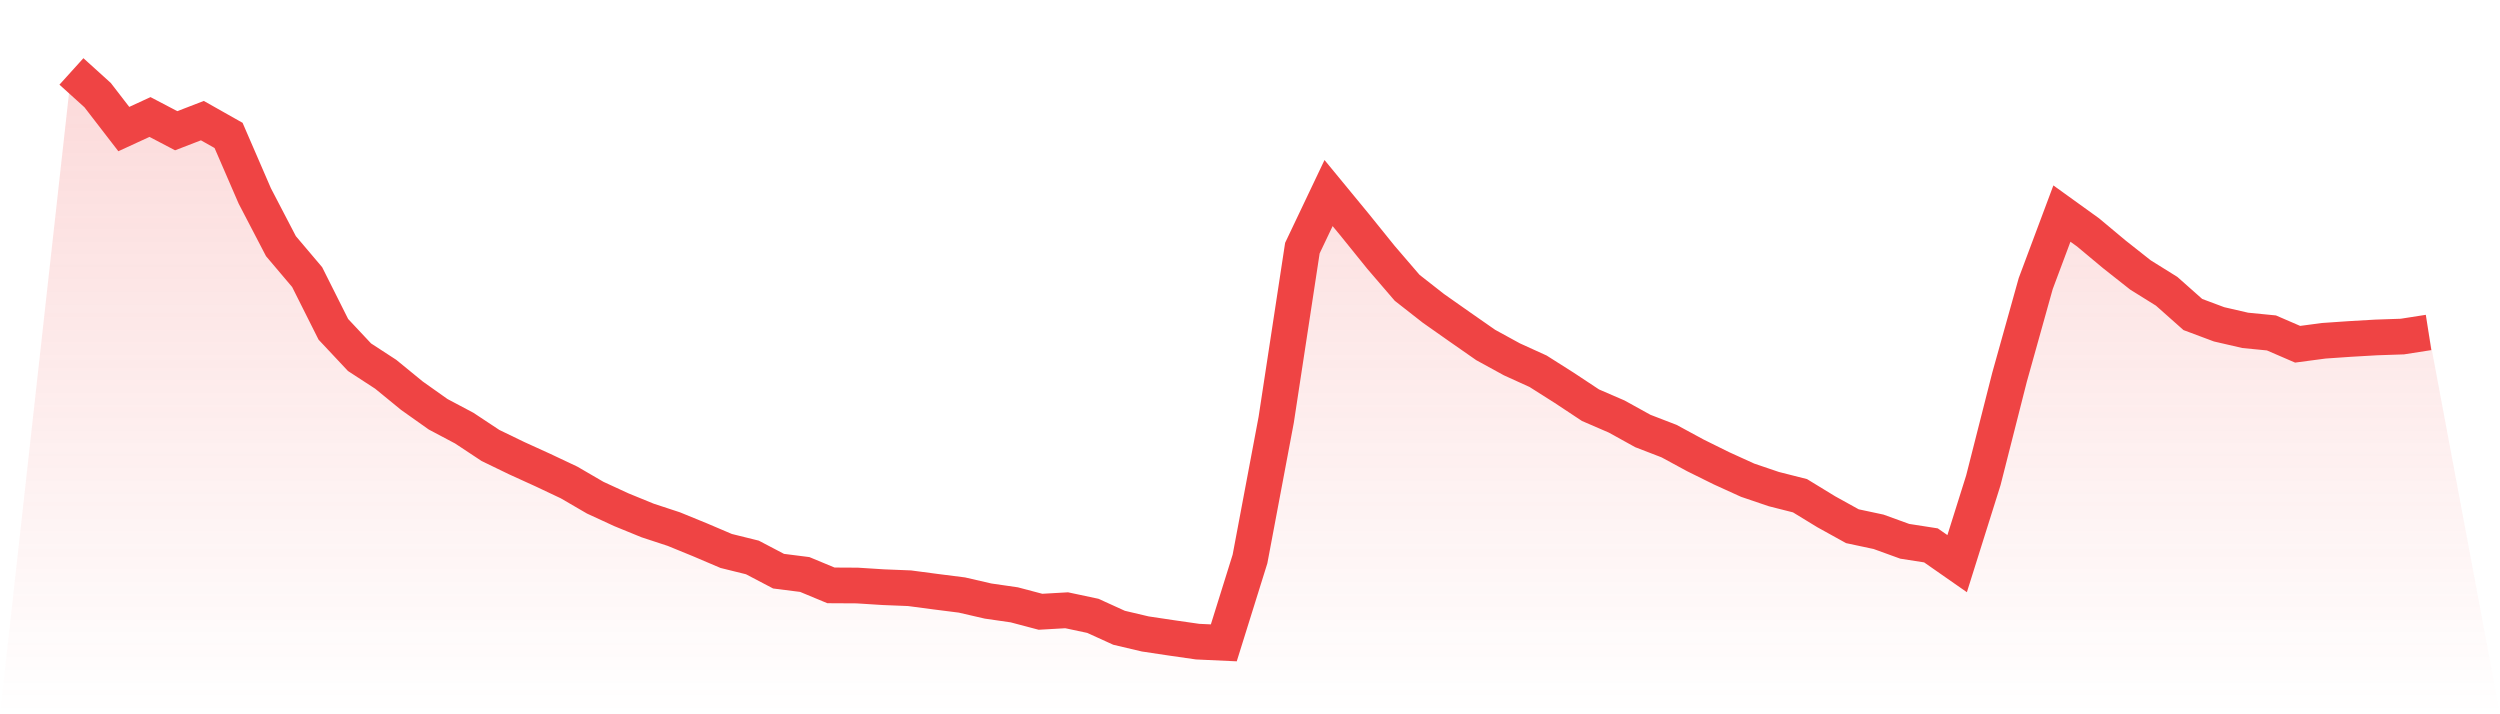 <svg viewBox="0 0 140 40" xmlns="http://www.w3.org/2000/svg">
<defs>
<linearGradient id="gradient" x1="0" x2="0" y1="0" y2="1">
<stop offset="0%" stop-color="#ef4444" stop-opacity="0.2"/>
<stop offset="100%" stop-color="#ef4444" stop-opacity="0"/>
</linearGradient>
</defs>
<path d="M4,4 L4,4 L5.467,5.327 L6.933,7.228 L8.4,6.552 L9.867,7.321 L11.333,6.755 L12.8,7.583 L14.267,10.971 L15.733,13.785 L17.2,15.517 L18.667,18.441 L20.133,20.004 L21.6,20.959 L23.067,22.159 L24.533,23.198 L26,23.976 L27.467,24.947 L28.933,25.657 L30.4,26.325 L31.867,27.018 L33.333,27.871 L34.8,28.547 L36.267,29.147 L37.733,29.629 L39.2,30.229 L40.667,30.854 L42.133,31.217 L43.6,31.986 L45.067,32.172 L46.533,32.781 L48,32.789 L49.467,32.882 L50.933,32.941 L52.4,33.135 L53.867,33.321 L55.333,33.659 L56.8,33.871 L58.267,34.259 L59.733,34.175 L61.2,34.487 L62.667,35.155 L64.133,35.501 L65.6,35.721 L67.067,35.932 L68.533,36 L70,31.302 L71.467,23.511 L72.933,13.895 L74.4,10.811 L75.867,12.594 L77.333,14.41 L78.8,16.117 L80.267,17.266 L81.733,18.297 L83.2,19.32 L84.667,20.123 L86.133,20.79 L87.6,21.72 L89.067,22.691 L90.533,23.325 L92,24.136 L93.467,24.702 L94.933,25.497 L96.4,26.223 L97.867,26.891 L99.333,27.389 L100.8,27.761 L102.267,28.657 L103.733,29.468 L105.2,29.781 L106.667,30.313 L108.133,30.541 L109.6,31.564 L111.067,26.899 L112.533,21.128 L114,15.881 L115.467,11.96 L116.933,13.016 L118.4,14.241 L119.867,15.399 L121.333,16.312 L122.8,17.613 L124.267,18.162 L125.733,18.5 L127.2,18.644 L128.667,19.278 L130.133,19.083 L131.6,18.982 L133.067,18.897 L134.533,18.847 L136,18.618 L140,40 L0,40 z" fill="url(#gradient)"/>
<path d="M4,4 L4,4 L5.467,5.327 L6.933,7.228 L8.4,6.552 L9.867,7.321 L11.333,6.755 L12.8,7.583 L14.267,10.971 L15.733,13.785 L17.2,15.517 L18.667,18.441 L20.133,20.004 L21.6,20.959 L23.067,22.159 L24.533,23.198 L26,23.976 L27.467,24.947 L28.933,25.657 L30.4,26.325 L31.867,27.018 L33.333,27.871 L34.8,28.547 L36.267,29.147 L37.733,29.629 L39.2,30.229 L40.667,30.854 L42.133,31.217 L43.6,31.986 L45.067,32.172 L46.533,32.781 L48,32.789 L49.467,32.882 L50.933,32.941 L52.4,33.135 L53.867,33.321 L55.333,33.659 L56.8,33.871 L58.267,34.259 L59.733,34.175 L61.2,34.487 L62.667,35.155 L64.133,35.501 L65.6,35.721 L67.067,35.932 L68.533,36 L70,31.302 L71.467,23.511 L72.933,13.895 L74.4,10.811 L75.867,12.594 L77.333,14.41 L78.8,16.117 L80.267,17.266 L81.733,18.297 L83.2,19.32 L84.667,20.123 L86.133,20.79 L87.6,21.72 L89.067,22.691 L90.533,23.325 L92,24.136 L93.467,24.702 L94.933,25.497 L96.4,26.223 L97.867,26.891 L99.333,27.389 L100.8,27.761 L102.267,28.657 L103.733,29.468 L105.2,29.781 L106.667,30.313 L108.133,30.541 L109.6,31.564 L111.067,26.899 L112.533,21.128 L114,15.881 L115.467,11.96 L116.933,13.016 L118.4,14.241 L119.867,15.399 L121.333,16.312 L122.8,17.613 L124.267,18.162 L125.733,18.5 L127.2,18.644 L128.667,19.278 L130.133,19.083 L131.6,18.982 L133.067,18.897 L134.533,18.847 L136,18.618" fill="none" stroke="#ef4444" stroke-width="2"/>
</svg>